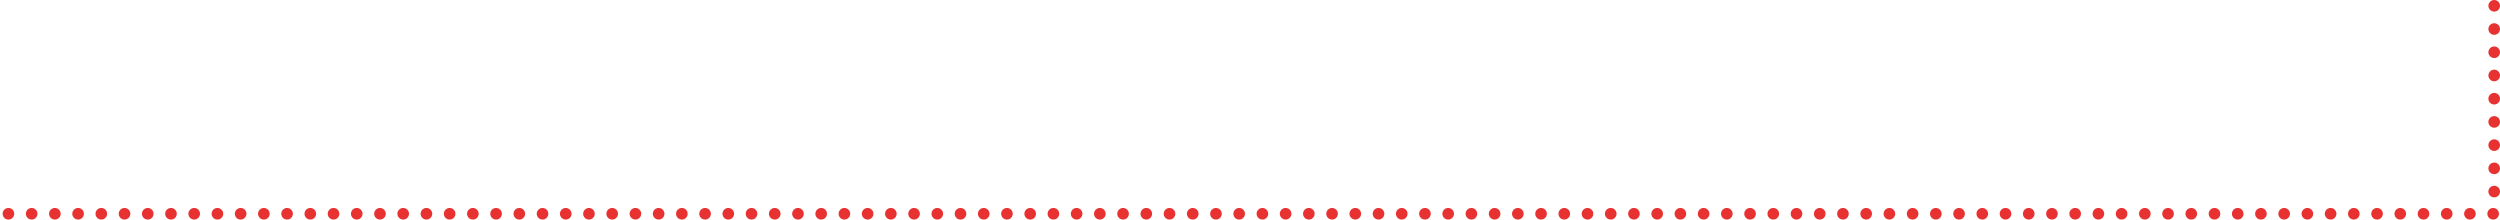 <?xml version="1.0" encoding="UTF-8"?>
<svg id="LINE_1" data-name="LINE 1" xmlns="http://www.w3.org/2000/svg" viewBox="0 0 430.63 37.82">
  <defs>
    <style>
      .cls-1 {
        fill: none;
        stroke: #e73231;
        stroke-dasharray: 0 4;
        stroke-linecap: round;
        stroke-linejoin: round;
        stroke-width: 2px;
      }
    </style>
  </defs>
  <polyline class="cls-1" points="429.63 1 429.63 36.82 1 36.82"/>
</svg>